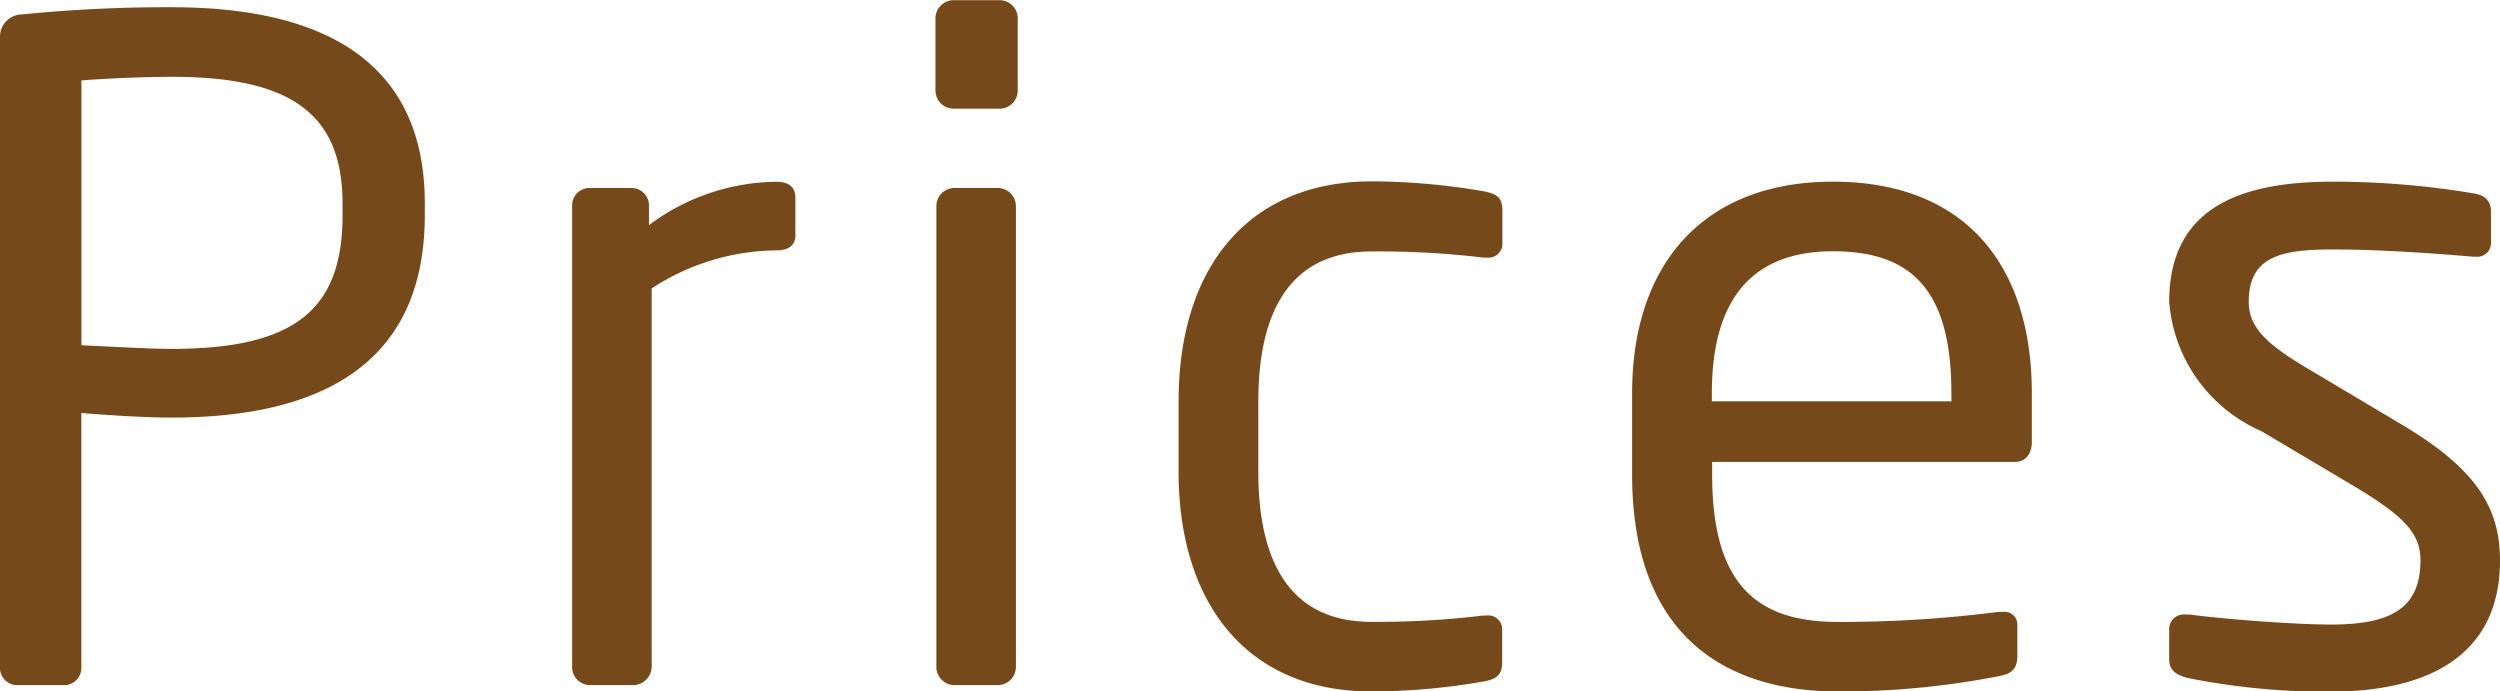 <svg xmlns="http://www.w3.org/2000/svg" width="49.788" height="13.77" viewBox="0 0 49.788 13.77"><path d="M-16.182-9.36v-.234c0-2.9-2.124-3.906-5.04-3.906a28.882,28.882,0,0,0-2.988.144.441.441,0,0,0-.432.45V-.36a.343.343,0,0,0,.324.36h.972a.342.342,0,0,0,.324-.36V-5.418c.468.036,1.224.09,1.8.09C-18.306-5.328-16.182-6.354-16.182-9.36Zm-1.638,0c0,1.872-.936,2.664-3.4,2.664-.468,0-1.386-.054-1.8-.072v-5.274c.432-.036,1.242-.072,1.8-.072,2.322,0,3.4.7,3.4,2.52Zm9.018.4V-9.7q0-.324-.378-.324a4.3,4.3,0,0,0-2.538.864V-9.54a.346.346,0,0,0-.342-.36h-.846a.346.346,0,0,0-.342.36V-.36a.358.358,0,0,0,.342.36h.882a.373.373,0,0,0,.36-.36V-7.9A4.608,4.608,0,0,1-9.18-8.658C-8.928-8.658-8.8-8.766-8.8-8.964Zm4.428-2.88v-1.44a.361.361,0,0,0-.36-.36h-.918a.361.361,0,0,0-.36.36v1.44a.361.361,0,0,0,.36.36h.918A.361.361,0,0,0-4.374-11.844ZM-4.41-.36V-9.54a.361.361,0,0,0-.36-.36h-.864a.361.361,0,0,0-.36.36V-.36a.361.361,0,0,0,.36.36h.864A.361.361,0,0,0-4.41-.36ZM5.274-.468v-.648a.275.275,0,0,0-.306-.27H4.9a17.552,17.552,0,0,1-2.232.126c-1.458,0-2.25-.972-2.25-2.988v-1.4c0-2.034.81-2.988,2.25-2.988A17.552,17.552,0,0,1,4.9-8.514h.072a.275.275,0,0,0,.306-.27v-.648c0-.252-.072-.342-.36-.4a13.227,13.227,0,0,0-2.25-.2C.2-10.026-1.17-8.3-1.17-5.652v1.4C-1.17-1.6.216.126,2.664.126a13.054,13.054,0,0,0,2.25-.2C5.2-.126,5.274-.234,5.274-.468ZM15.822-4.842v-.972c0-2.556-1.332-4.212-3.96-4.212-2.574,0-4,1.638-4,4.212v1.62c0,3.348,2.016,4.32,4.086,4.32A16.324,16.324,0,0,0,15.174-.18c.288-.054.36-.18.36-.414v-.612a.255.255,0,0,0-.288-.252h-.09a24.665,24.665,0,0,1-3.2.2c-1.656,0-2.5-.792-2.5-2.934v-.252h6.03C15.7-4.446,15.822-4.608,15.822-4.842Zm-1.6-.81H9.45v-.162c0-1.944.864-2.826,2.412-2.826,1.584,0,2.358.792,2.358,2.826ZM25.146-2.484c0-1.062-.486-1.836-1.98-2.718L21.384-6.264c-.828-.486-1.242-.828-1.242-1.368,0-.918.666-1.044,1.674-1.044s2.16.09,2.79.144h.054a.275.275,0,0,0,.306-.306v-.594c0-.2-.108-.324-.342-.36a16.865,16.865,0,0,0-2.808-.234c-1.854,0-3.258.522-3.258,2.394a3.068,3.068,0,0,0,1.836,2.574l1.818,1.08c1.026.612,1.35.954,1.35,1.494,0,.972-.612,1.278-1.782,1.278-.648,0-1.962-.09-2.826-.2h-.072a.292.292,0,0,0-.324.27V-.5c0,.2.144.306.378.36a13.962,13.962,0,0,0,2.844.27C23.8.126,25.146-.648,25.146-2.484Z" transform="translate(24.642 13.644)" fill="#76491b"/></svg>